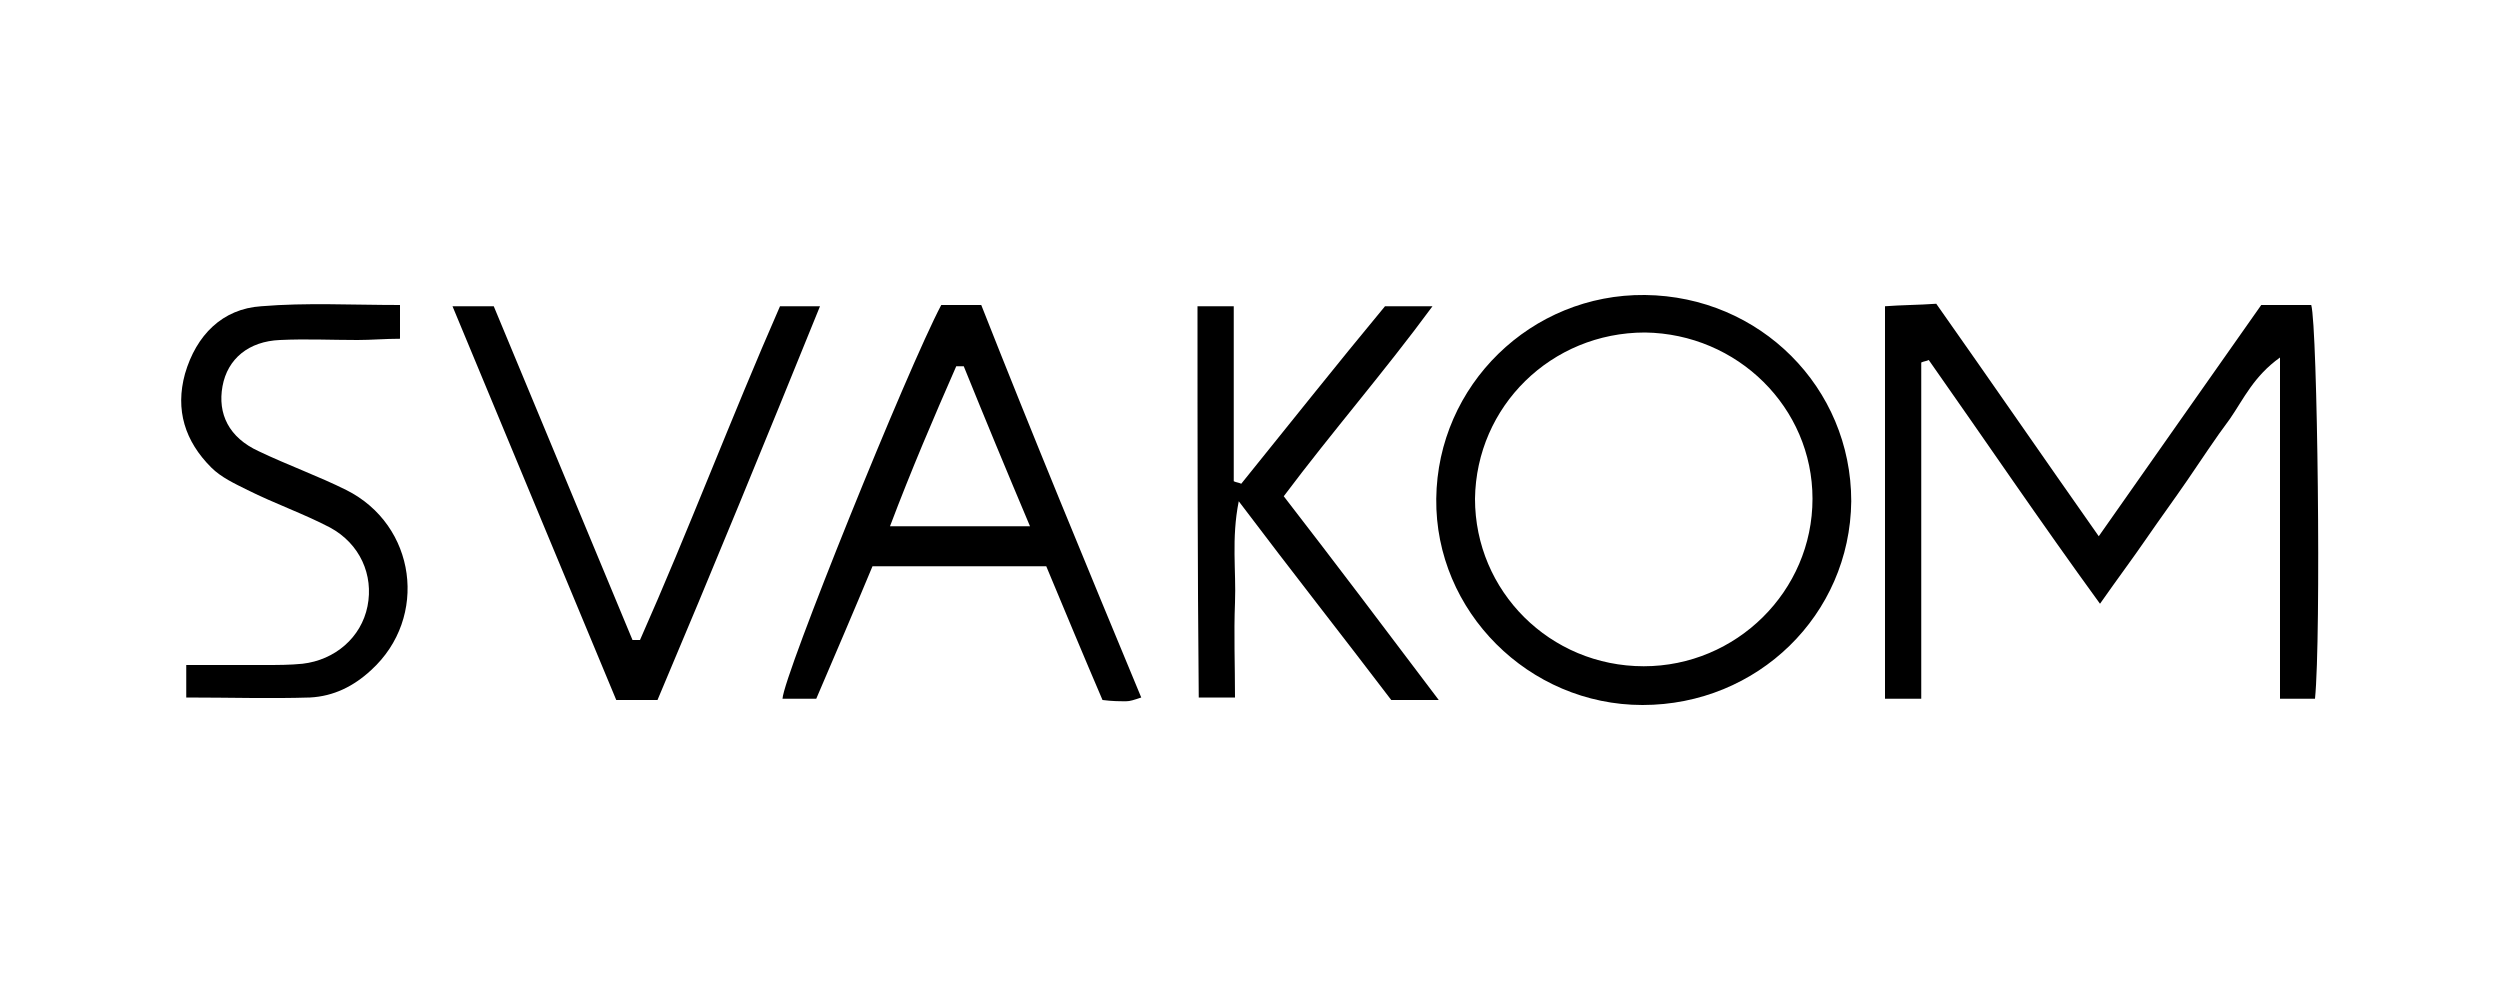 <?xml version="1.0" encoding="utf-8"?>
<!-- Generator: Adobe Illustrator 27.2.0, SVG Export Plug-In . SVG Version: 6.00 Build 0)  -->
<svg version="1.1" id="Capa_1" xmlns="http://www.w3.org/2000/svg" xmlns:xlink="http://www.w3.org/1999/xlink" x="0px" y="0px"
	 viewBox="0 0 200 80" style="enable-background:new 0 0 200 80;" xml:space="preserve">
<g>
	<path d="M167.9,42.9c4.5-6.4,8.7-12.4,13-18.5c1.4,0,2.7,0,4,0c0.5,1.8,0.8,26.5,0.3,31.5c-0.8,0-1.7,0-2.8,0c0-9,0-17.9,0-27.3
		c-2.1,1.5-2.9,3.3-4,4.9c-1.2,1.6-2.3,3.3-3.4,4.9c-1.1,1.6-2.2,3.1-3.3,4.7s-2.3,3.2-3.7,5.2c-4.8-6.6-9.2-13.1-13.7-19.5
		c-0.2,0.1-0.4,0.1-0.6,0.2c0,8.9,0,17.8,0,26.9c-1.1,0-1.9,0-2.9,0c0-10.4,0-20.8,0-31.4c1.3-0.1,2.7-0.1,4.1-0.2
		C159.2,30.4,163.4,36.5,167.9,42.9z"/>
	<path d="M131.6,23.6c9.2,0.1,16.5,7.4,16.5,16.5c-0.1,9.1-7.5,16.3-16.7,16.3c-9.1,0-16.6-7.5-16.5-16.5
		C115,30.8,122.5,23.5,131.6,23.6z M118,39.9c0,7.4,6,13.4,13.5,13.4c7.4,0,13.5-6,13.5-13.4c0-7.3-6-13.2-13.4-13.3
		C124.1,26.6,118.1,32.5,118,39.9z"/>
	<path d="M91.3,55.8c-0.6,0.2-0.9,0.3-1.2,0.3c-0.6,0-1.1,0-1.9-0.1c-1.5-3.5-3-7.1-4.5-10.7c-4.7,0-9.2,0-13.9,0
		c-1.5,3.6-3,7.1-4.5,10.6c-1,0-1.8,0-2.7,0c0.1-1.9,10-26.4,12.7-31.5c0.9,0,1.8,0,3.2,0C82.6,34.8,86.9,45.2,91.3,55.8z
		 M77.1,29.3c-0.2,0-0.4,0-0.6,0c-1.8,4.1-3.6,8.3-5.3,12.8c3.8,0,7.3,0,11.2,0C80.5,37.6,78.8,33.5,77.1,29.3z"/>
	<path d="M95.8,24.5c1.1,0,1.8,0,2.9,0c0,4.7,0,9.4,0,14c0.2,0.1,0.4,0.1,0.6,0.2c3.8-4.7,7.6-9.5,11.5-14.2c1.2,0,2.2,0,3.8,0
		c-3.9,5.3-8,10-11.9,15.2c4.1,5.3,8.1,10.6,12.4,16.3c-1.5,0-2.5,0-3.8,0c-3.8-5-7.9-10.2-12.2-15.9c-0.6,3-0.2,5.6-0.3,8.1
		c-0.1,2.5,0,5,0,7.6c-1,0-1.9,0-2.9,0C95.8,45.3,95.8,35,95.8,24.5z"/>
	<path d="M36.2,24.5c1.3,0,2.2,0,3.3,0c3.7,8.9,7.4,17.8,11.1,26.7c0.2,0,0.4,0,0.6,0c3.9-8.8,7.3-17.8,11.2-26.7c1,0,1.9,0,3.2,0
		C61.3,35.1,57,45.6,52.6,56c-1.1,0-2.1,0-3.3,0C45,45.7,40.7,35.3,36.2,24.5z"/>
	<path d="M14.9,53.2c2.2,0,4.2,0,6.3,0c1,0,2,0,3-0.1c2.6-0.3,4.7-2.1,5.2-4.6s-0.6-5-3-6.3c-2.1-1.1-4.4-1.9-6.6-3
		c-1-0.5-2.1-1-2.9-1.8c-2.1-2.1-2.9-4.6-2.1-7.5c0.9-3.1,3-5.2,6.1-5.4c3.6-0.3,7.2-0.1,11.1-0.1c0,0.9,0,1.7,0,2.7
		c-1.2,0-2.3,0.1-3.4,0.1c-2.1,0-4.1-0.1-6.2,0c-2.5,0.1-4.2,1.5-4.6,3.7s0.5,4.1,2.9,5.2c2.3,1.1,4.8,2,7,3.1
		c5.6,2.8,6.6,10.2,2,14.4c-1.4,1.3-3,2.1-4.9,2.2c-3.2,0.1-6.4,0-9.9,0C14.9,55.1,14.9,54.3,14.9,53.2z"/>
</g>
</svg>

